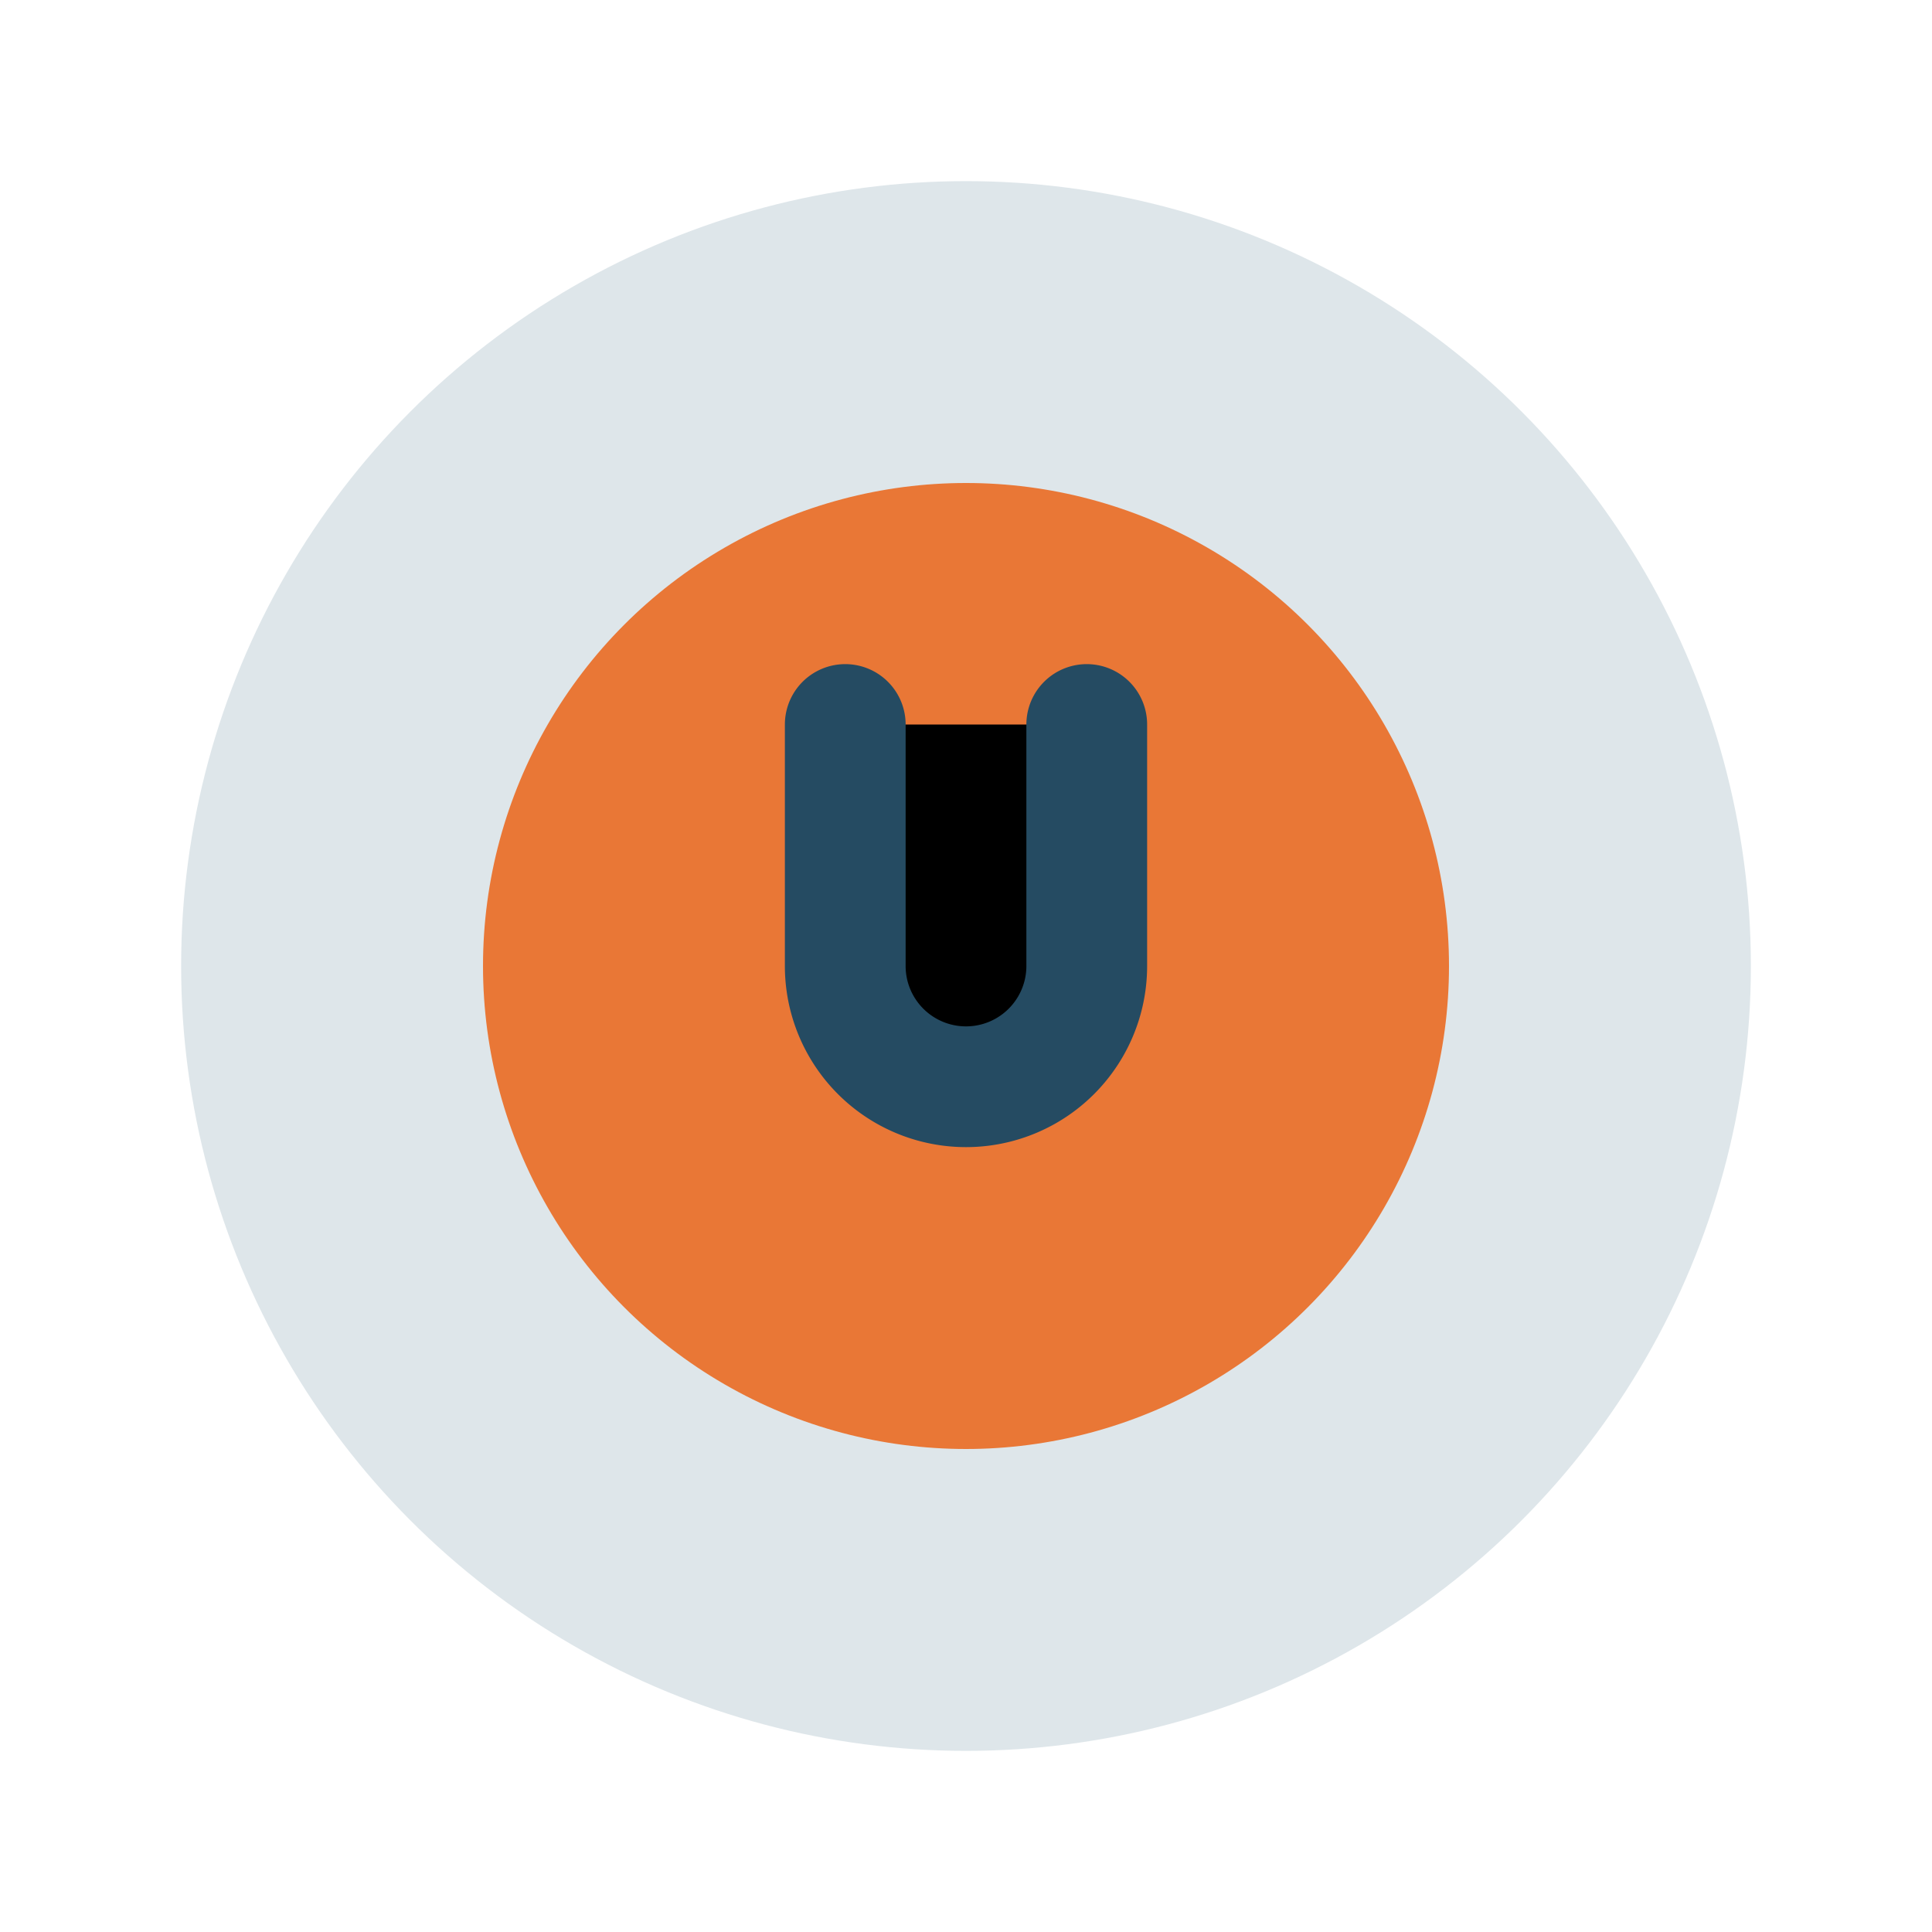 <?xml version="1.0" encoding="UTF-8"?>
<svg xmlns="http://www.w3.org/2000/svg" width="32" height="32" viewBox="0 0 32 32"><circle cx="16" cy="16" r="13" fill="#DEE6EA"/><circle cx="16" cy="16" r="8" fill="#E97736"/><path d="M18 12v4a2 2 0 01-4 0V12" stroke="#254B62" stroke-width="2" stroke-linecap="round"/></svg>